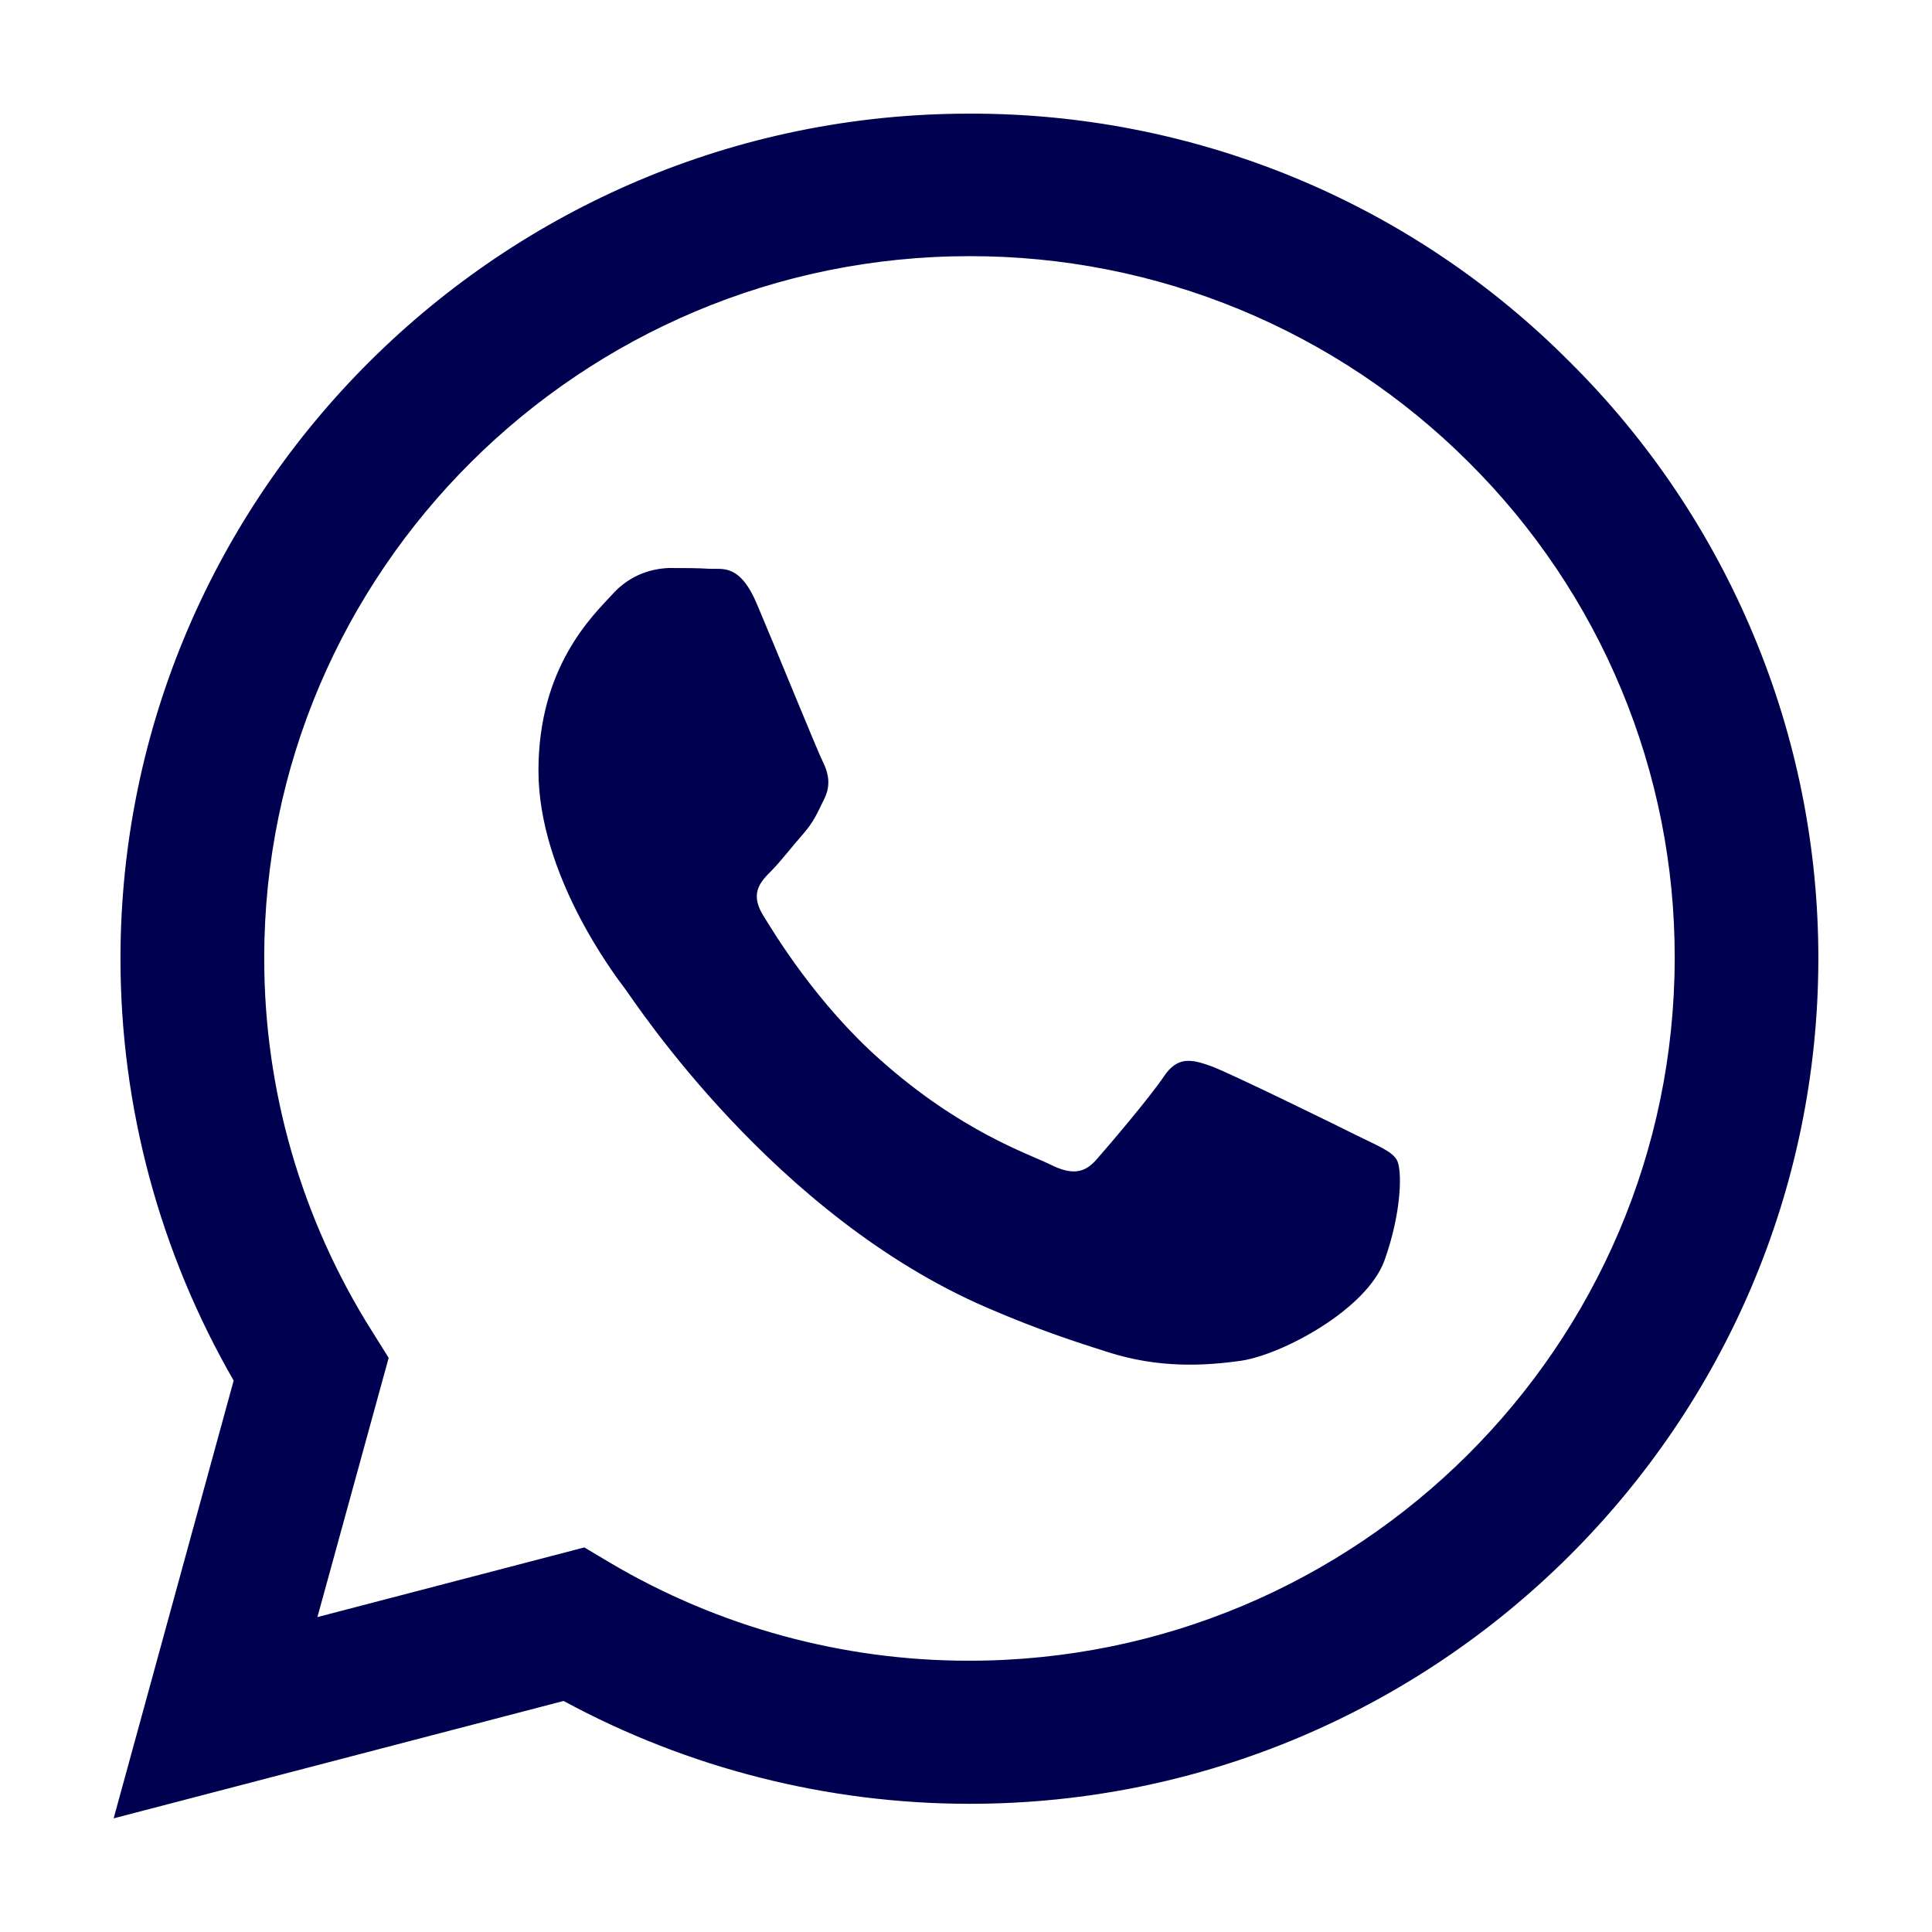 <svg width="17" height="17" viewBox="0 0 17 17" fill="none" xmlns="http://www.w3.org/2000/svg">
<path d="M13.809 3.181C13.118 2.487 12.295 1.936 11.389 1.562C10.482 1.188 9.51 0.997 8.528 1C4.416 1 1.064 4.336 1.06 8.431C1.06 9.742 1.405 11.018 2.056 12.148L1 16L4.959 14.967C6.054 15.56 7.281 15.871 8.528 15.872H8.532C12.646 15.872 15.996 12.536 16 8.437C16.001 7.46 15.808 6.493 15.431 5.591C15.055 4.689 14.504 3.87 13.809 3.181ZM8.528 14.613C7.416 14.614 6.324 14.316 5.368 13.751L5.142 13.616L2.793 14.229L3.42 11.948L3.273 11.713C2.652 10.729 2.323 9.589 2.325 8.427C2.325 5.028 5.11 2.254 8.532 2.254C9.347 2.253 10.155 2.412 10.908 2.723C11.661 3.034 12.345 3.49 12.921 4.065C13.498 4.638 13.956 5.319 14.267 6.068C14.579 6.818 14.738 7.622 14.736 8.433C14.732 11.845 11.948 14.613 8.528 14.613ZM11.933 9.988C11.747 9.895 10.831 9.446 10.659 9.382C10.487 9.321 10.362 9.289 10.239 9.475C10.114 9.66 9.756 10.081 9.649 10.202C9.542 10.326 9.43 10.34 9.244 10.248C9.058 10.155 8.457 9.96 7.745 9.325C7.189 8.833 6.817 8.223 6.706 8.039C6.599 7.853 6.696 7.754 6.789 7.661C6.871 7.578 6.974 7.443 7.068 7.337C7.162 7.23 7.193 7.151 7.254 7.027C7.315 6.902 7.286 6.795 7.24 6.702C7.193 6.609 6.821 5.693 6.664 5.324C6.513 4.959 6.359 5.01 6.245 5.005C6.137 4.998 6.012 4.998 5.887 4.998C5.792 5.001 5.699 5.023 5.613 5.062C5.528 5.102 5.451 5.159 5.388 5.23C5.217 5.416 4.738 5.865 4.738 6.781C4.738 7.697 5.406 8.577 5.501 8.702C5.593 8.826 6.813 10.7 8.686 11.507C9.129 11.699 9.478 11.812 9.75 11.898C10.197 12.041 10.601 12.019 10.923 11.973C11.281 11.919 12.026 11.524 12.183 11.089C12.338 10.654 12.338 10.283 12.29 10.205C12.244 10.127 12.119 10.081 11.933 9.988Z" fill="#000051"/>
</svg>
